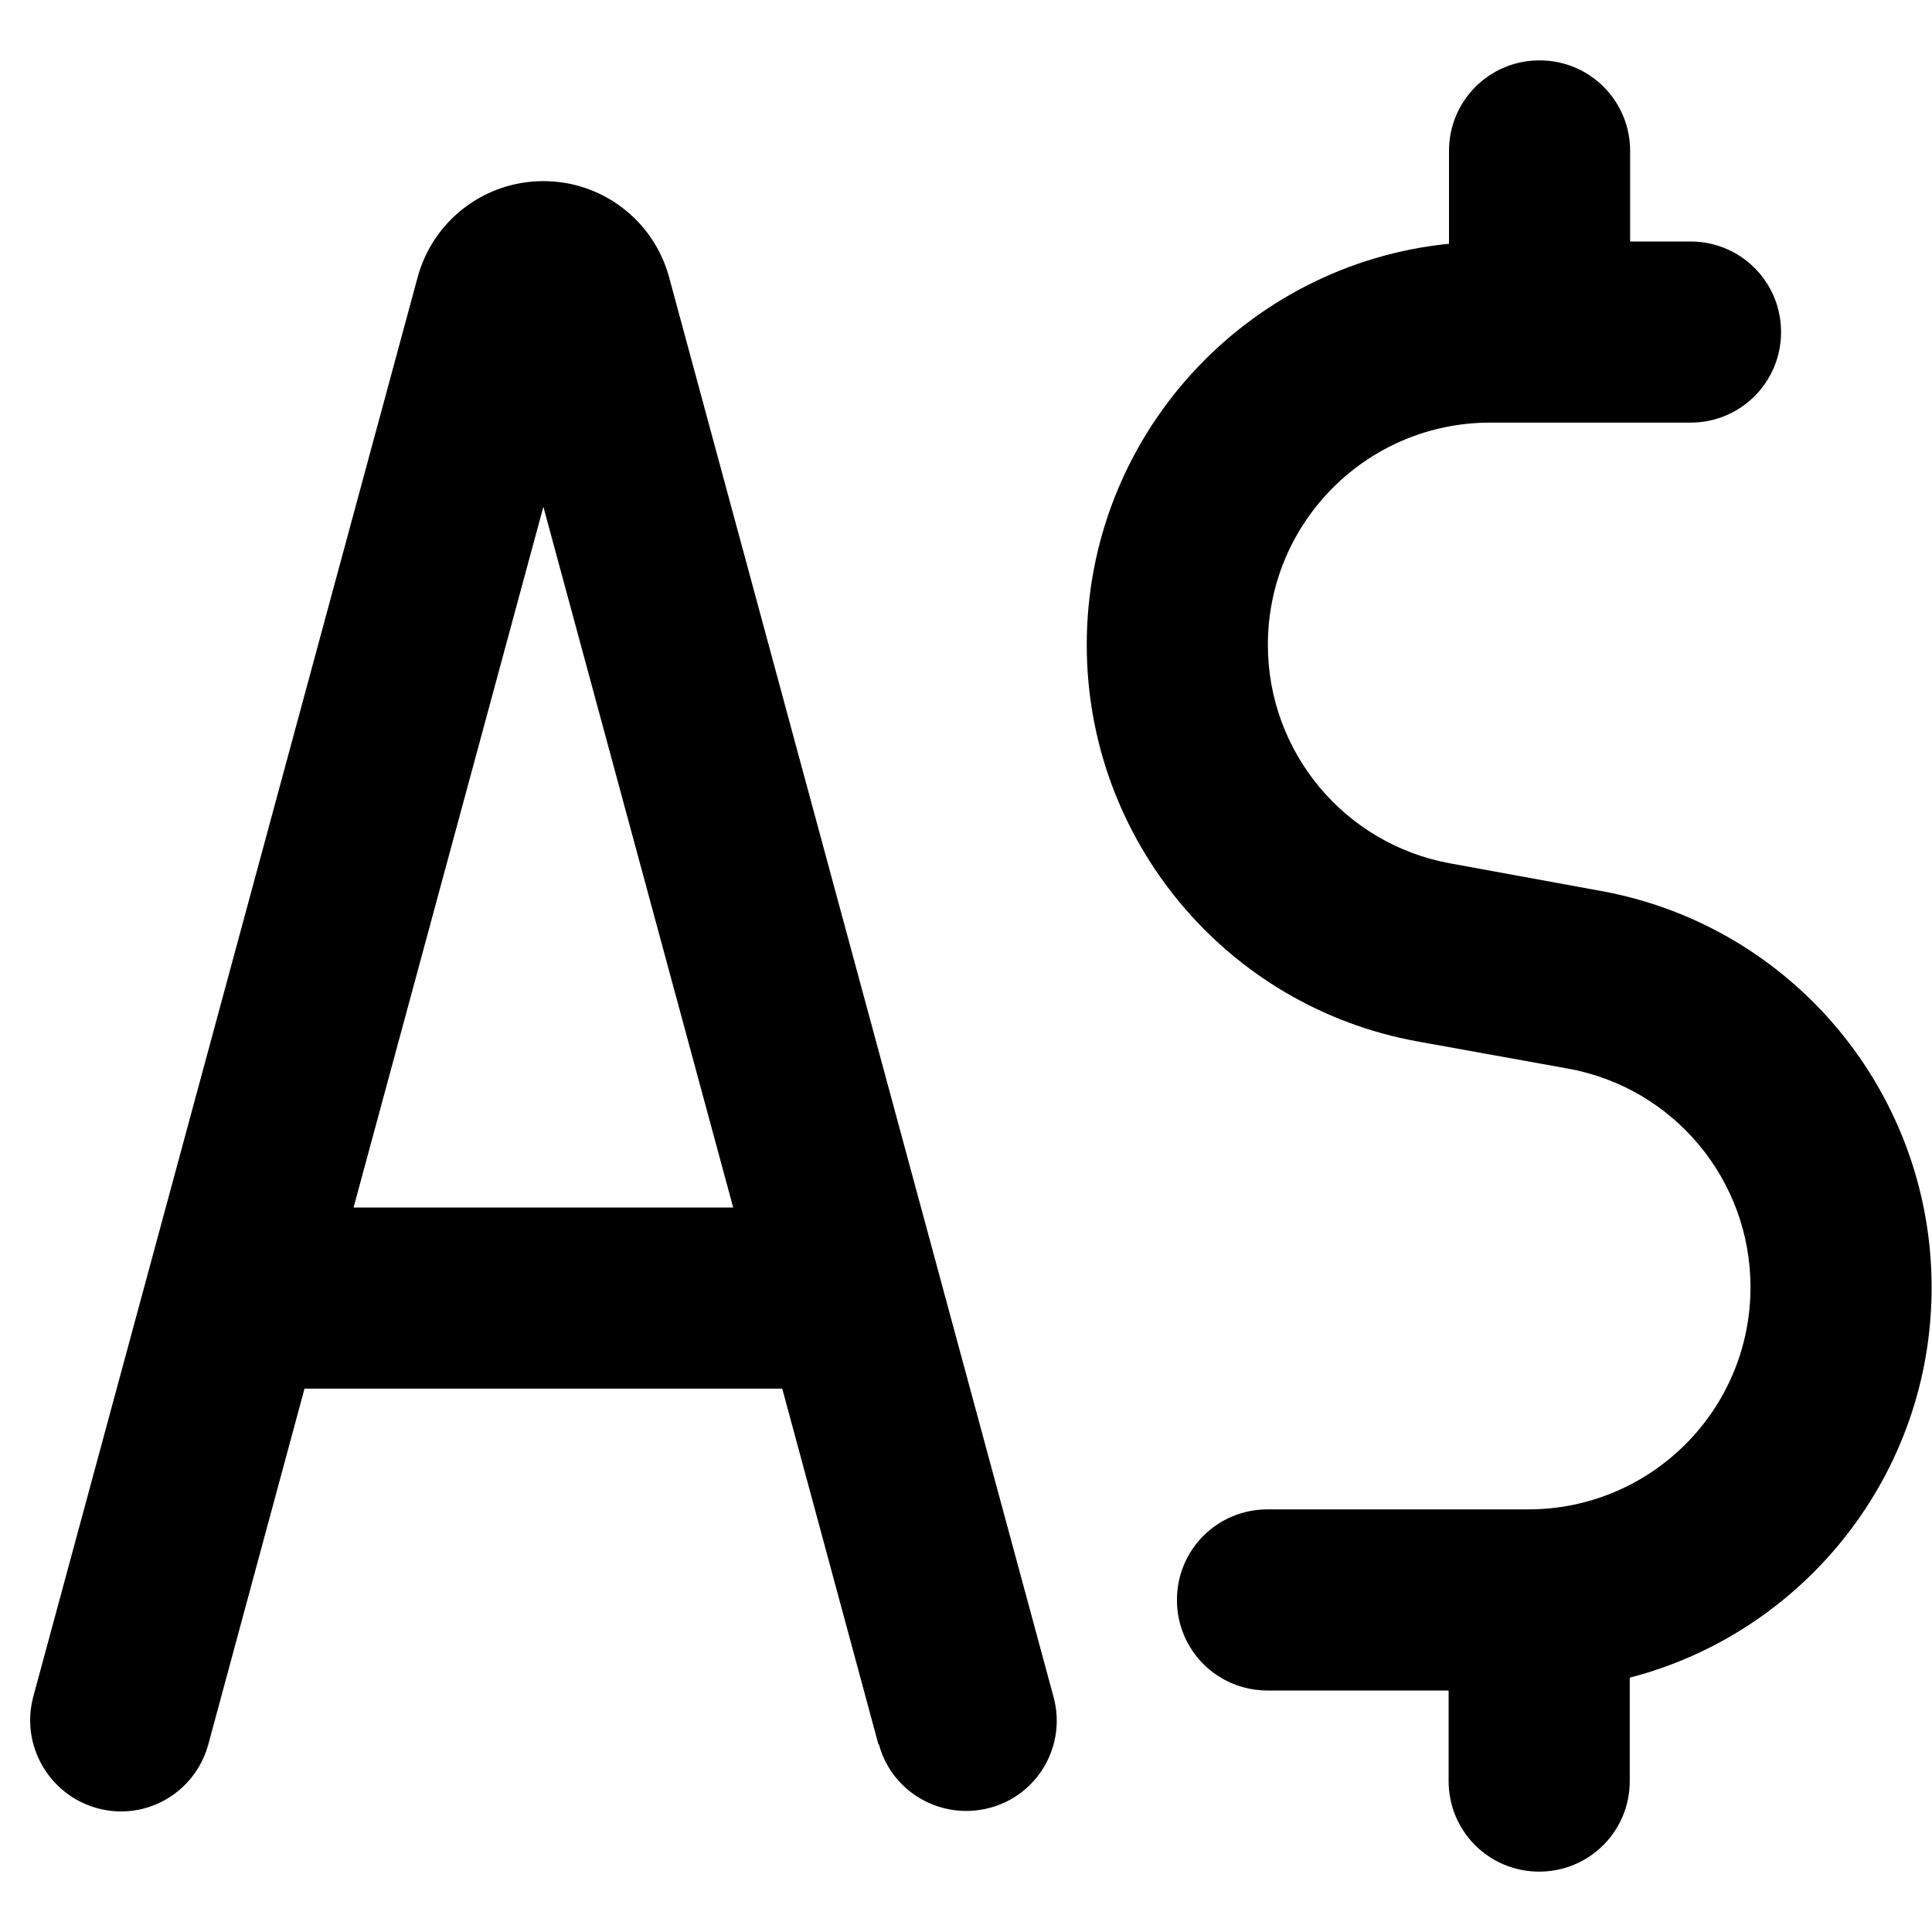 <svg xmlns="http://www.w3.org/2000/svg" viewBox="0 0 512 512"><!--! Font Awesome Pro 7.0.0 by @fontawesome - https://fontawesome.com License - https://fontawesome.com/license (Commercial License) Copyright 2025 Fonticons, Inc. --><path fill="currentColor" d="M408 16c13.3 0 24 10.7 24 24l0 24 16 0c13.3 0 24 10.7 24 24s-10.7 24-24 24l-53.1 0c-32.5 0-58.9 26.3-58.9 58.9 0 28.4 20.3 52.8 48.3 57.9l39.9 7.3c50.8 9.2 87.7 53.5 87.7 105.1 0 49.7-34 91.5-80 103.4l0 27.4c0 13.3-10.7 24-24 24s-24-10.7-24-24l0-24-48 0c-13.3 0-24-10.7-24-24s10.7-24 24-24l69.1 0c32.5 0 58.9-26.3 58.9-58.9 0-28.4-20.3-52.8-48.3-57.9L375.7 276c-50.8-9.2-87.7-53.5-87.7-105.1 0-55.3 42.1-100.9 96-106.3L384 40c0-13.3 10.7-24 24-24zM144 134.3L93.7 320 194.3 320 144 134.3zm88.8 328l-25.5-94.3-126.6 0-25.5 94.3c-3.5 12.8-16.6 20.4-29.4 16.9S5.4 462.5 8.8 449.7L110.7 73.4C114.8 58.4 128.4 48 144 48s29.2 10.4 33.3 25.4L279.2 449.7c3.5 12.8-4.1 26-16.9 29.4s-26-4.1-29.4-16.9z"/></svg>